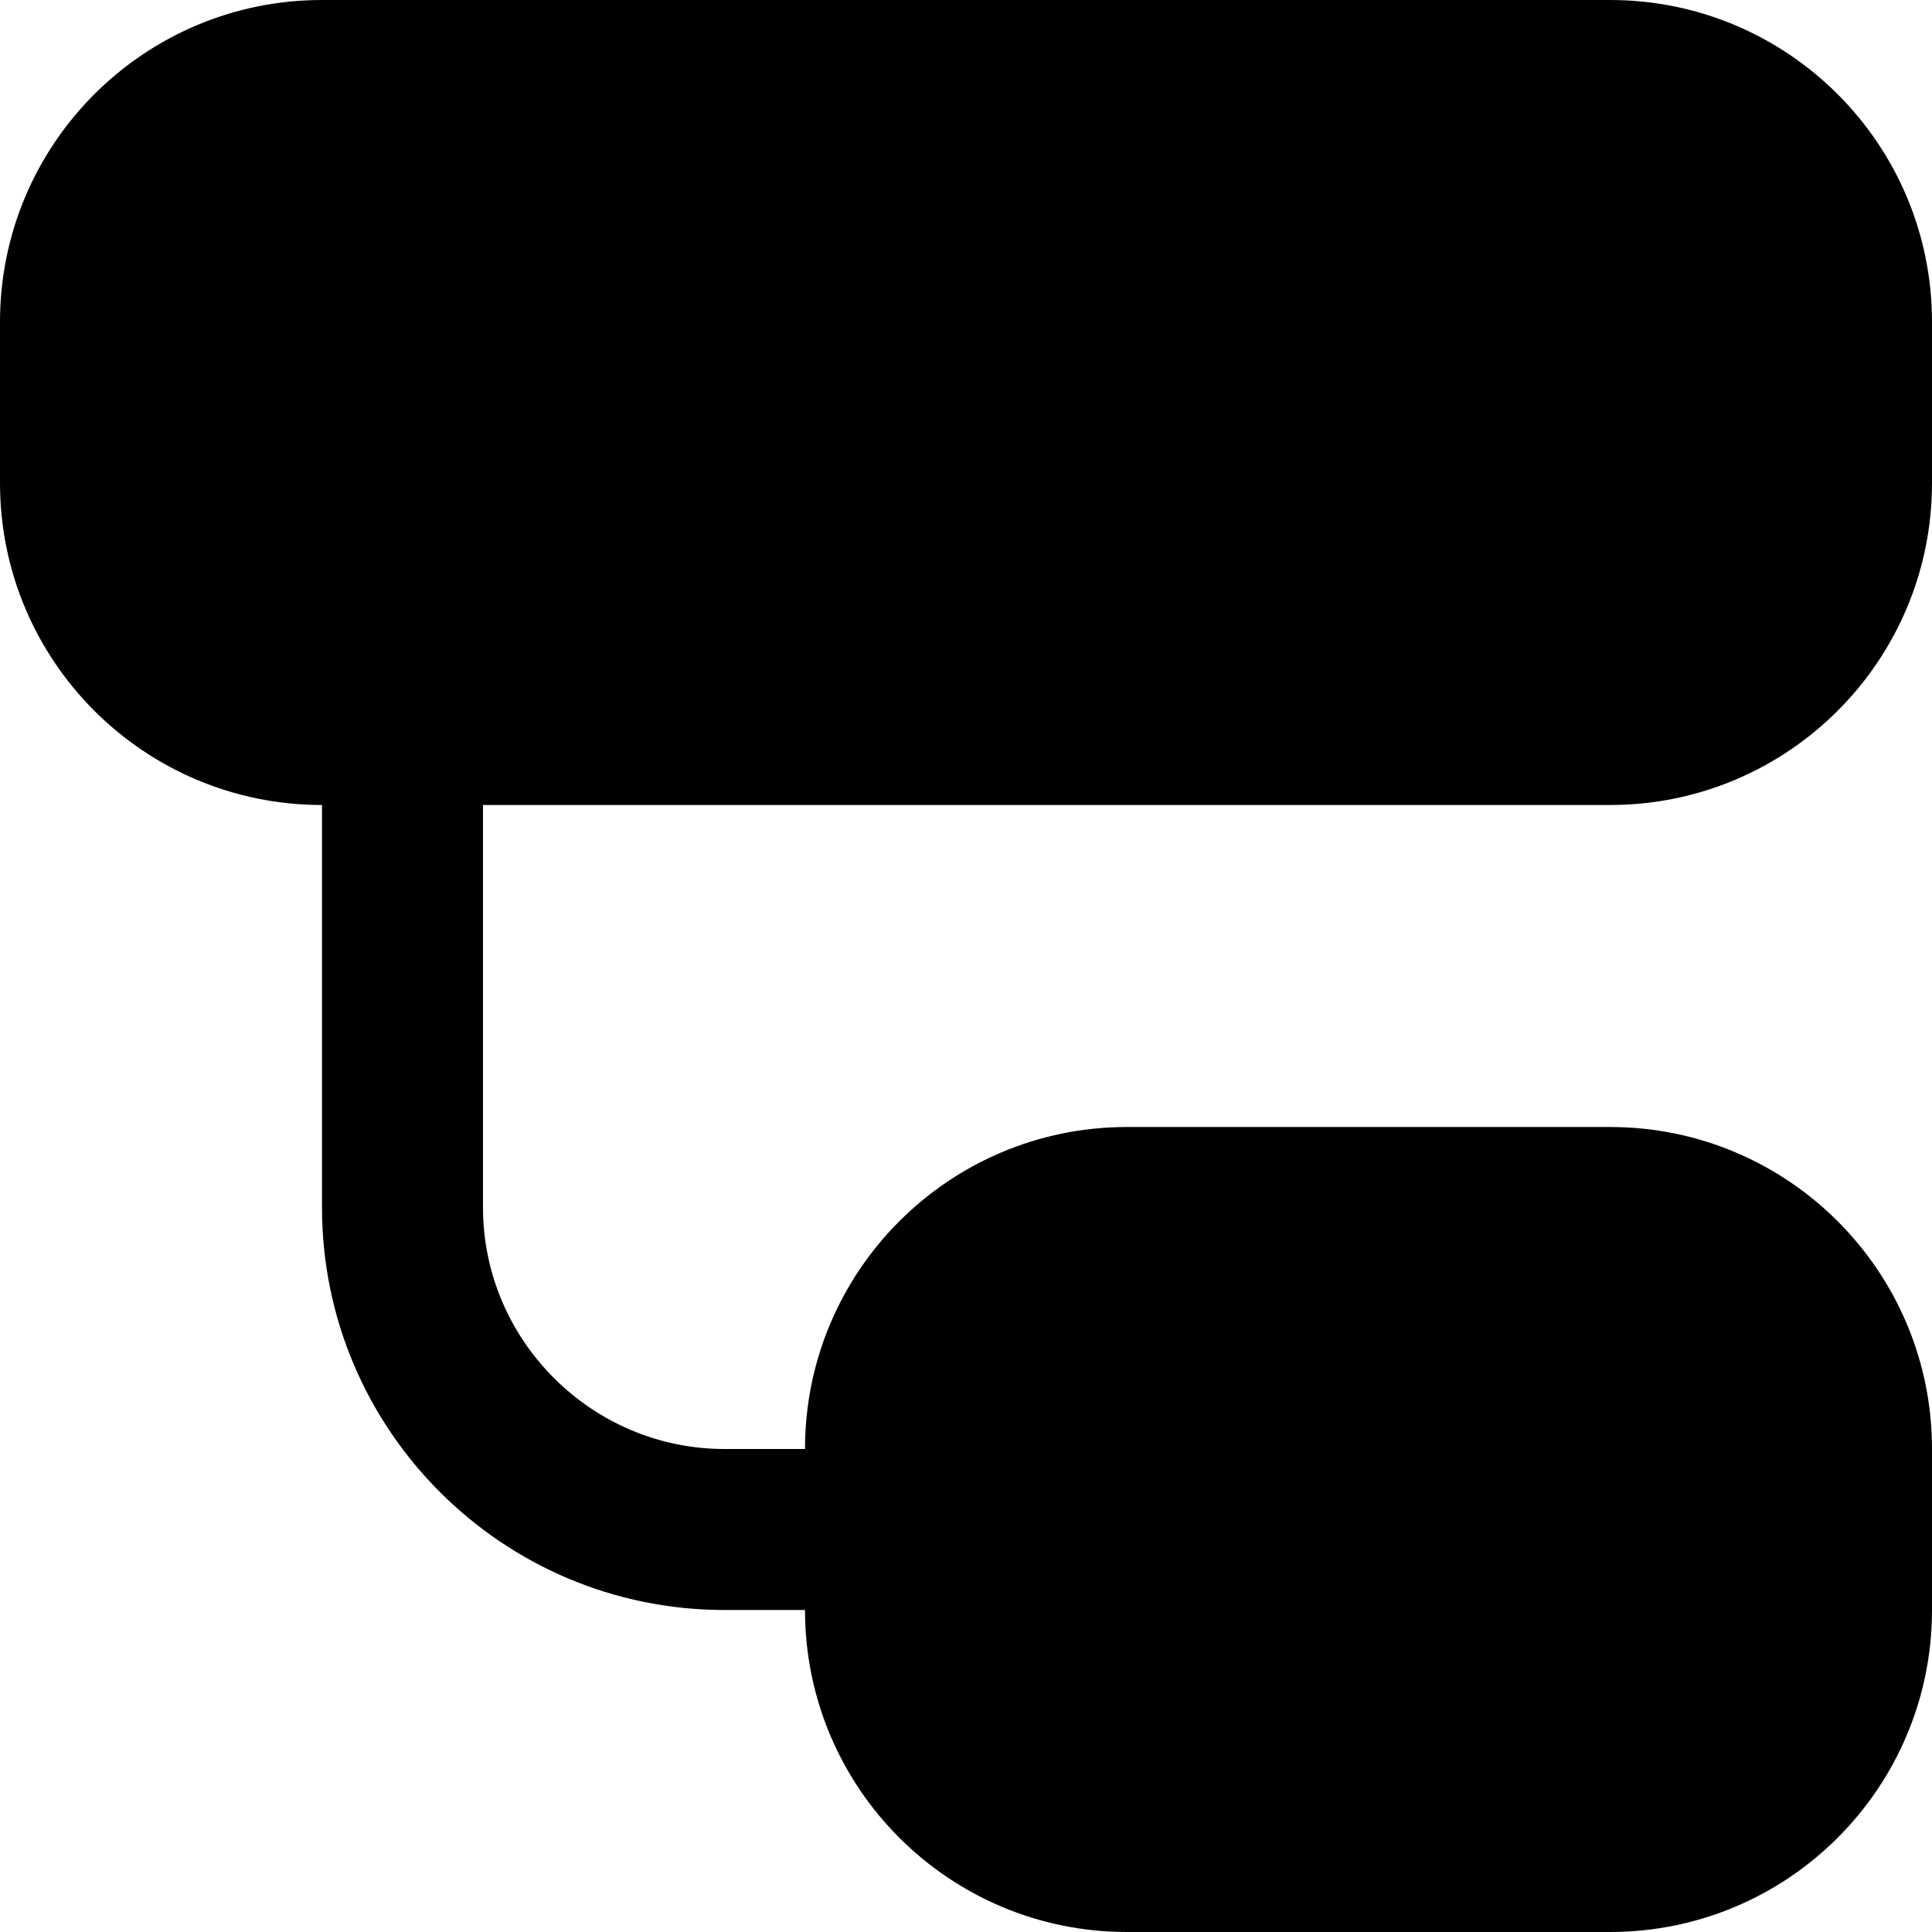 <?xml version="1.0" encoding="UTF-8"?>
<svg xmlns="http://www.w3.org/2000/svg" id="Layer_1" data-name="Layer 1" viewBox="0 0 24 24" width="512" height="512"><path d="M20,10c2.21,0,4-1.79,4-4v-2c0-2.21-1.79-4-4-4H4C1.79,0,0,1.79,0,4v2c0,2.21,1.79,4,4,4v5c0,2.76,2.24,5,5,5h1c0,2.21,1.79,4,4,4h6c2.21,0,4-1.79,4-4v-2c0-2.21-1.79-4-4-4h-6c-2.21,0-4,1.79-4,4h-1c-1.65,0-3-1.35-3-3v-5h14Z"/></svg>
